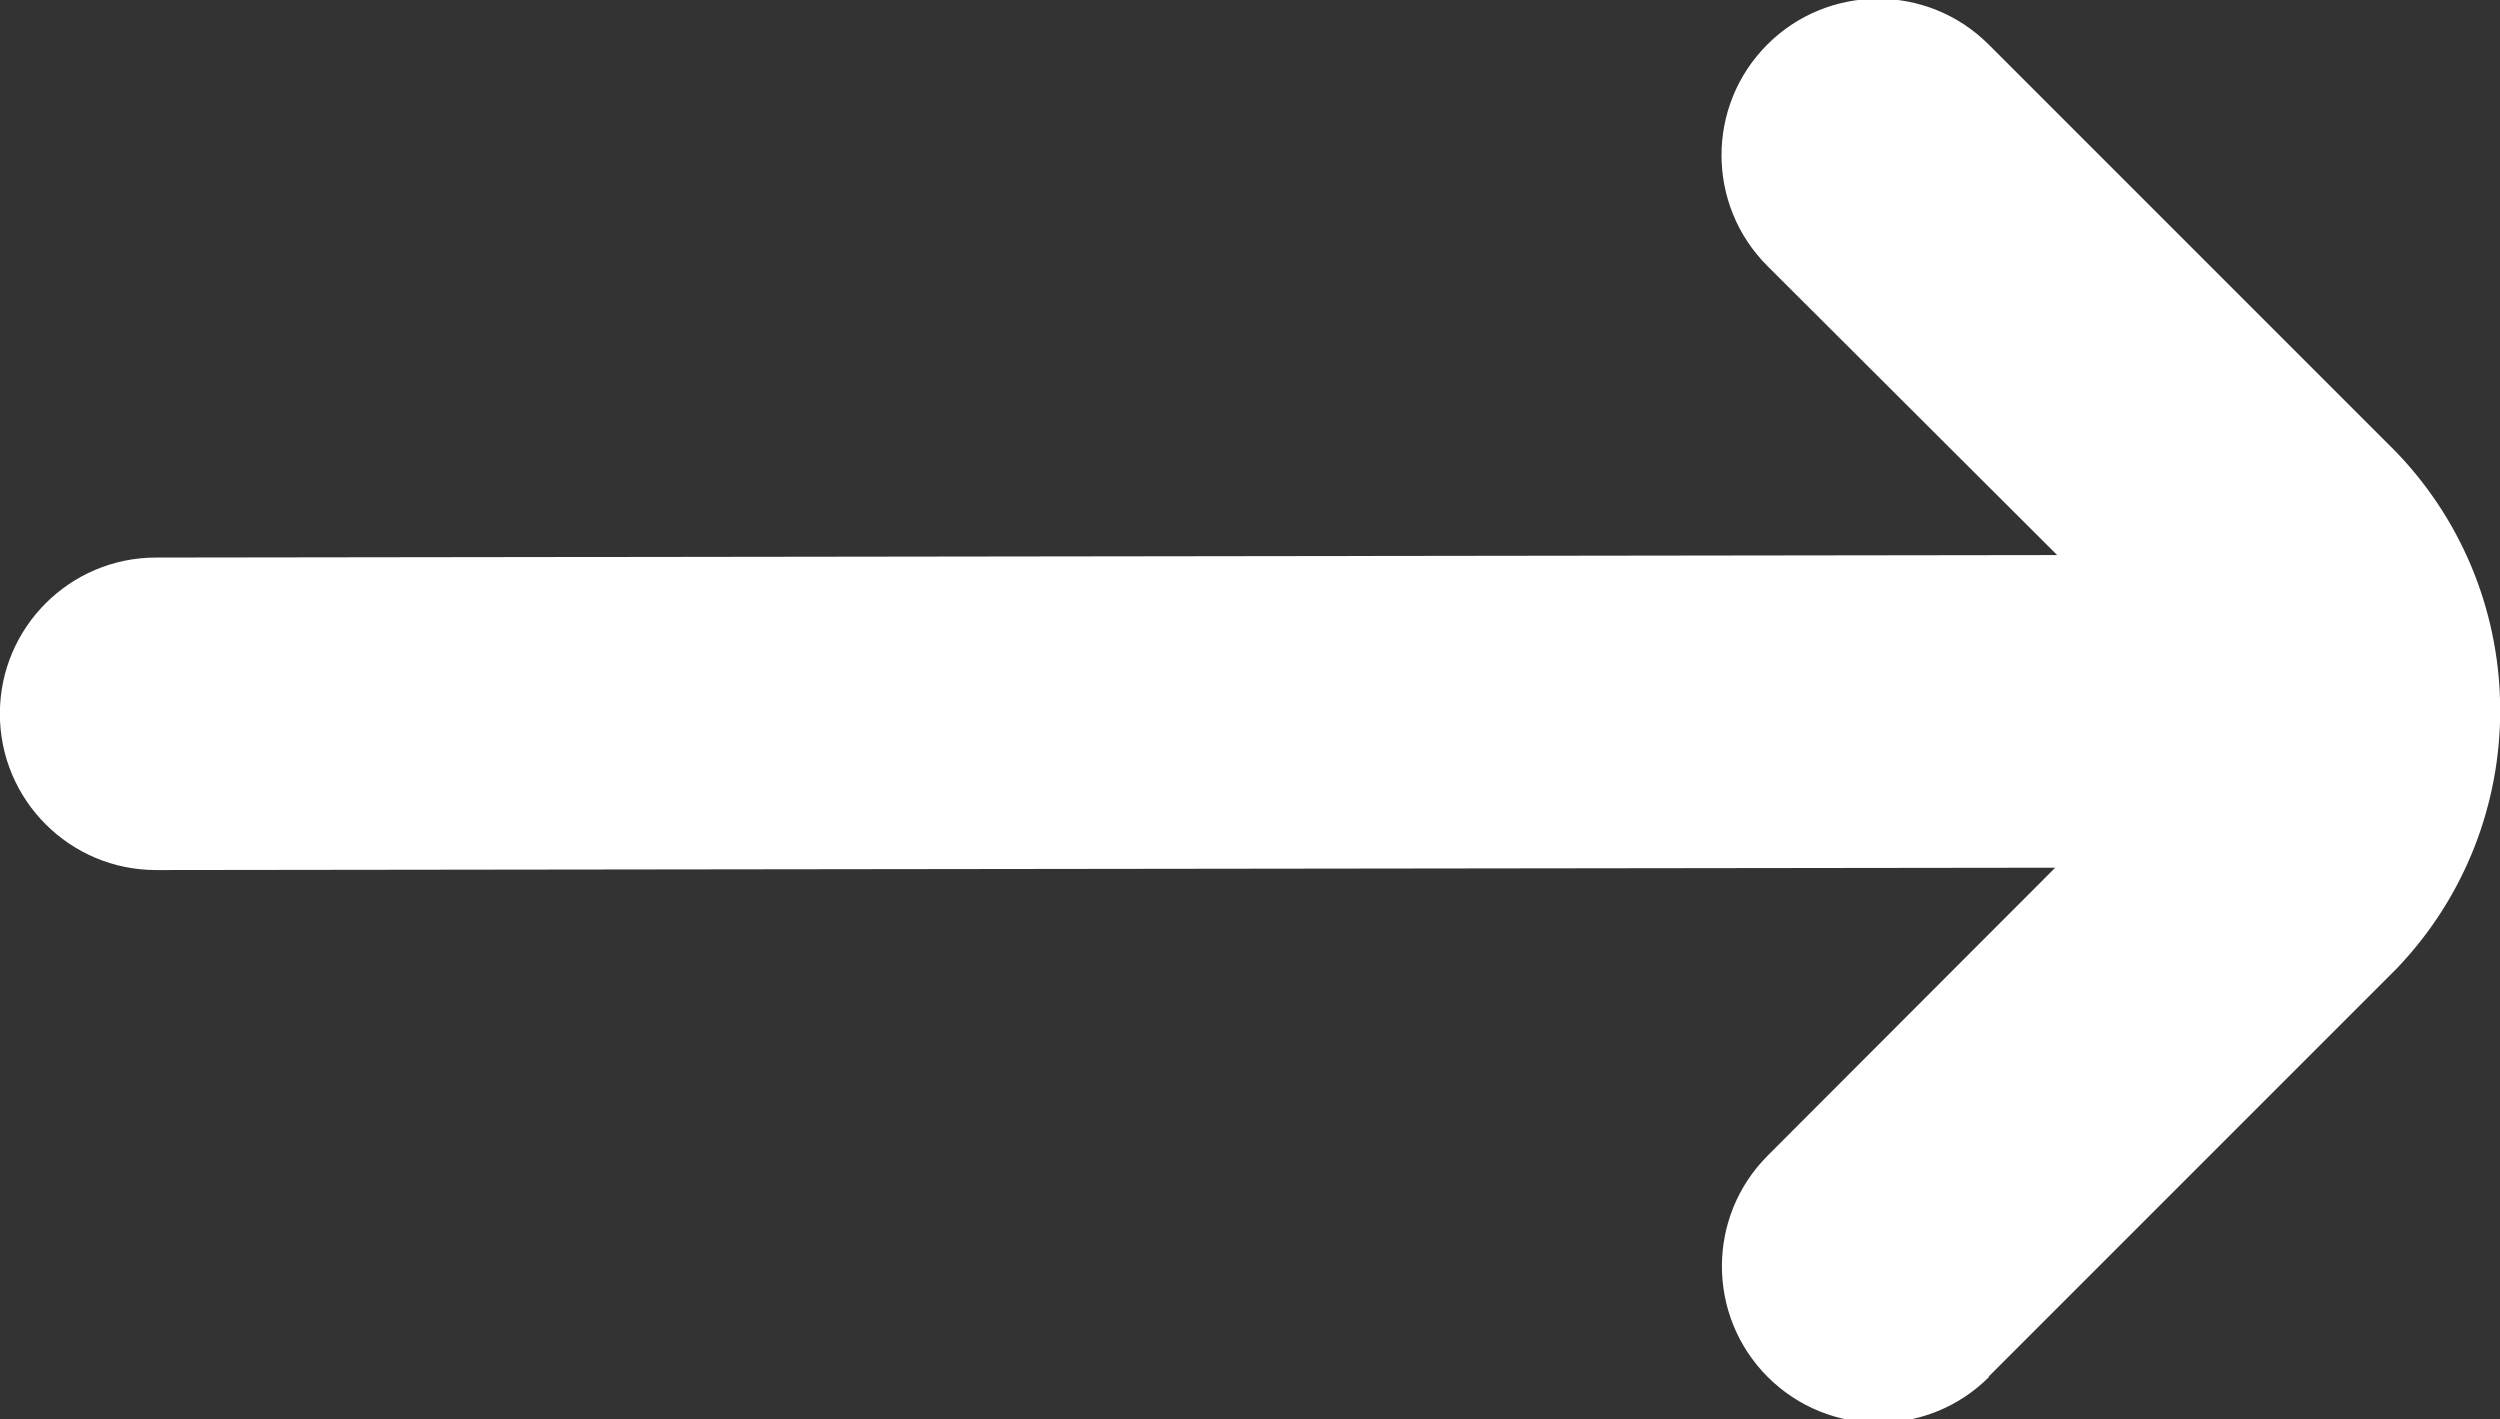 <?xml version="1.0" encoding="UTF-8"?>
<svg id="Laag_1" data-name="Laag 1" xmlns="http://www.w3.org/2000/svg" viewBox="0 0 19.2 10.9">
  <rect x="0" y="0" width="19.2" height="10.9" fill="#333333" stroke="none"/>
  <defs>
    <style>
      .cls-1 {
        fill: #fff;
      }
    </style>
  </defs>
  <g id="Group_25" data-name="Group 25">
    <path id="Path_14" data-name="Path 14" class="cls-1" d="M15.273,10.572l3.135-3.135c1.058-1.108,1.058-2.852,0-3.96L15.273.342c-.469-.469-1.231-.469-1.7,0-.469.469-.469,1.231,0,1.7l2.226,2.221-14.6.019C.536,4.282-.001,4.82-.001,5.482s.537,1.2,1.2,1.2l14.585-.018-2.208,2.211c-.469.469-.469,1.231,0,1.7s1.231.469,1.7,0l-.003-.003Z"/>
  </g>
</svg>
